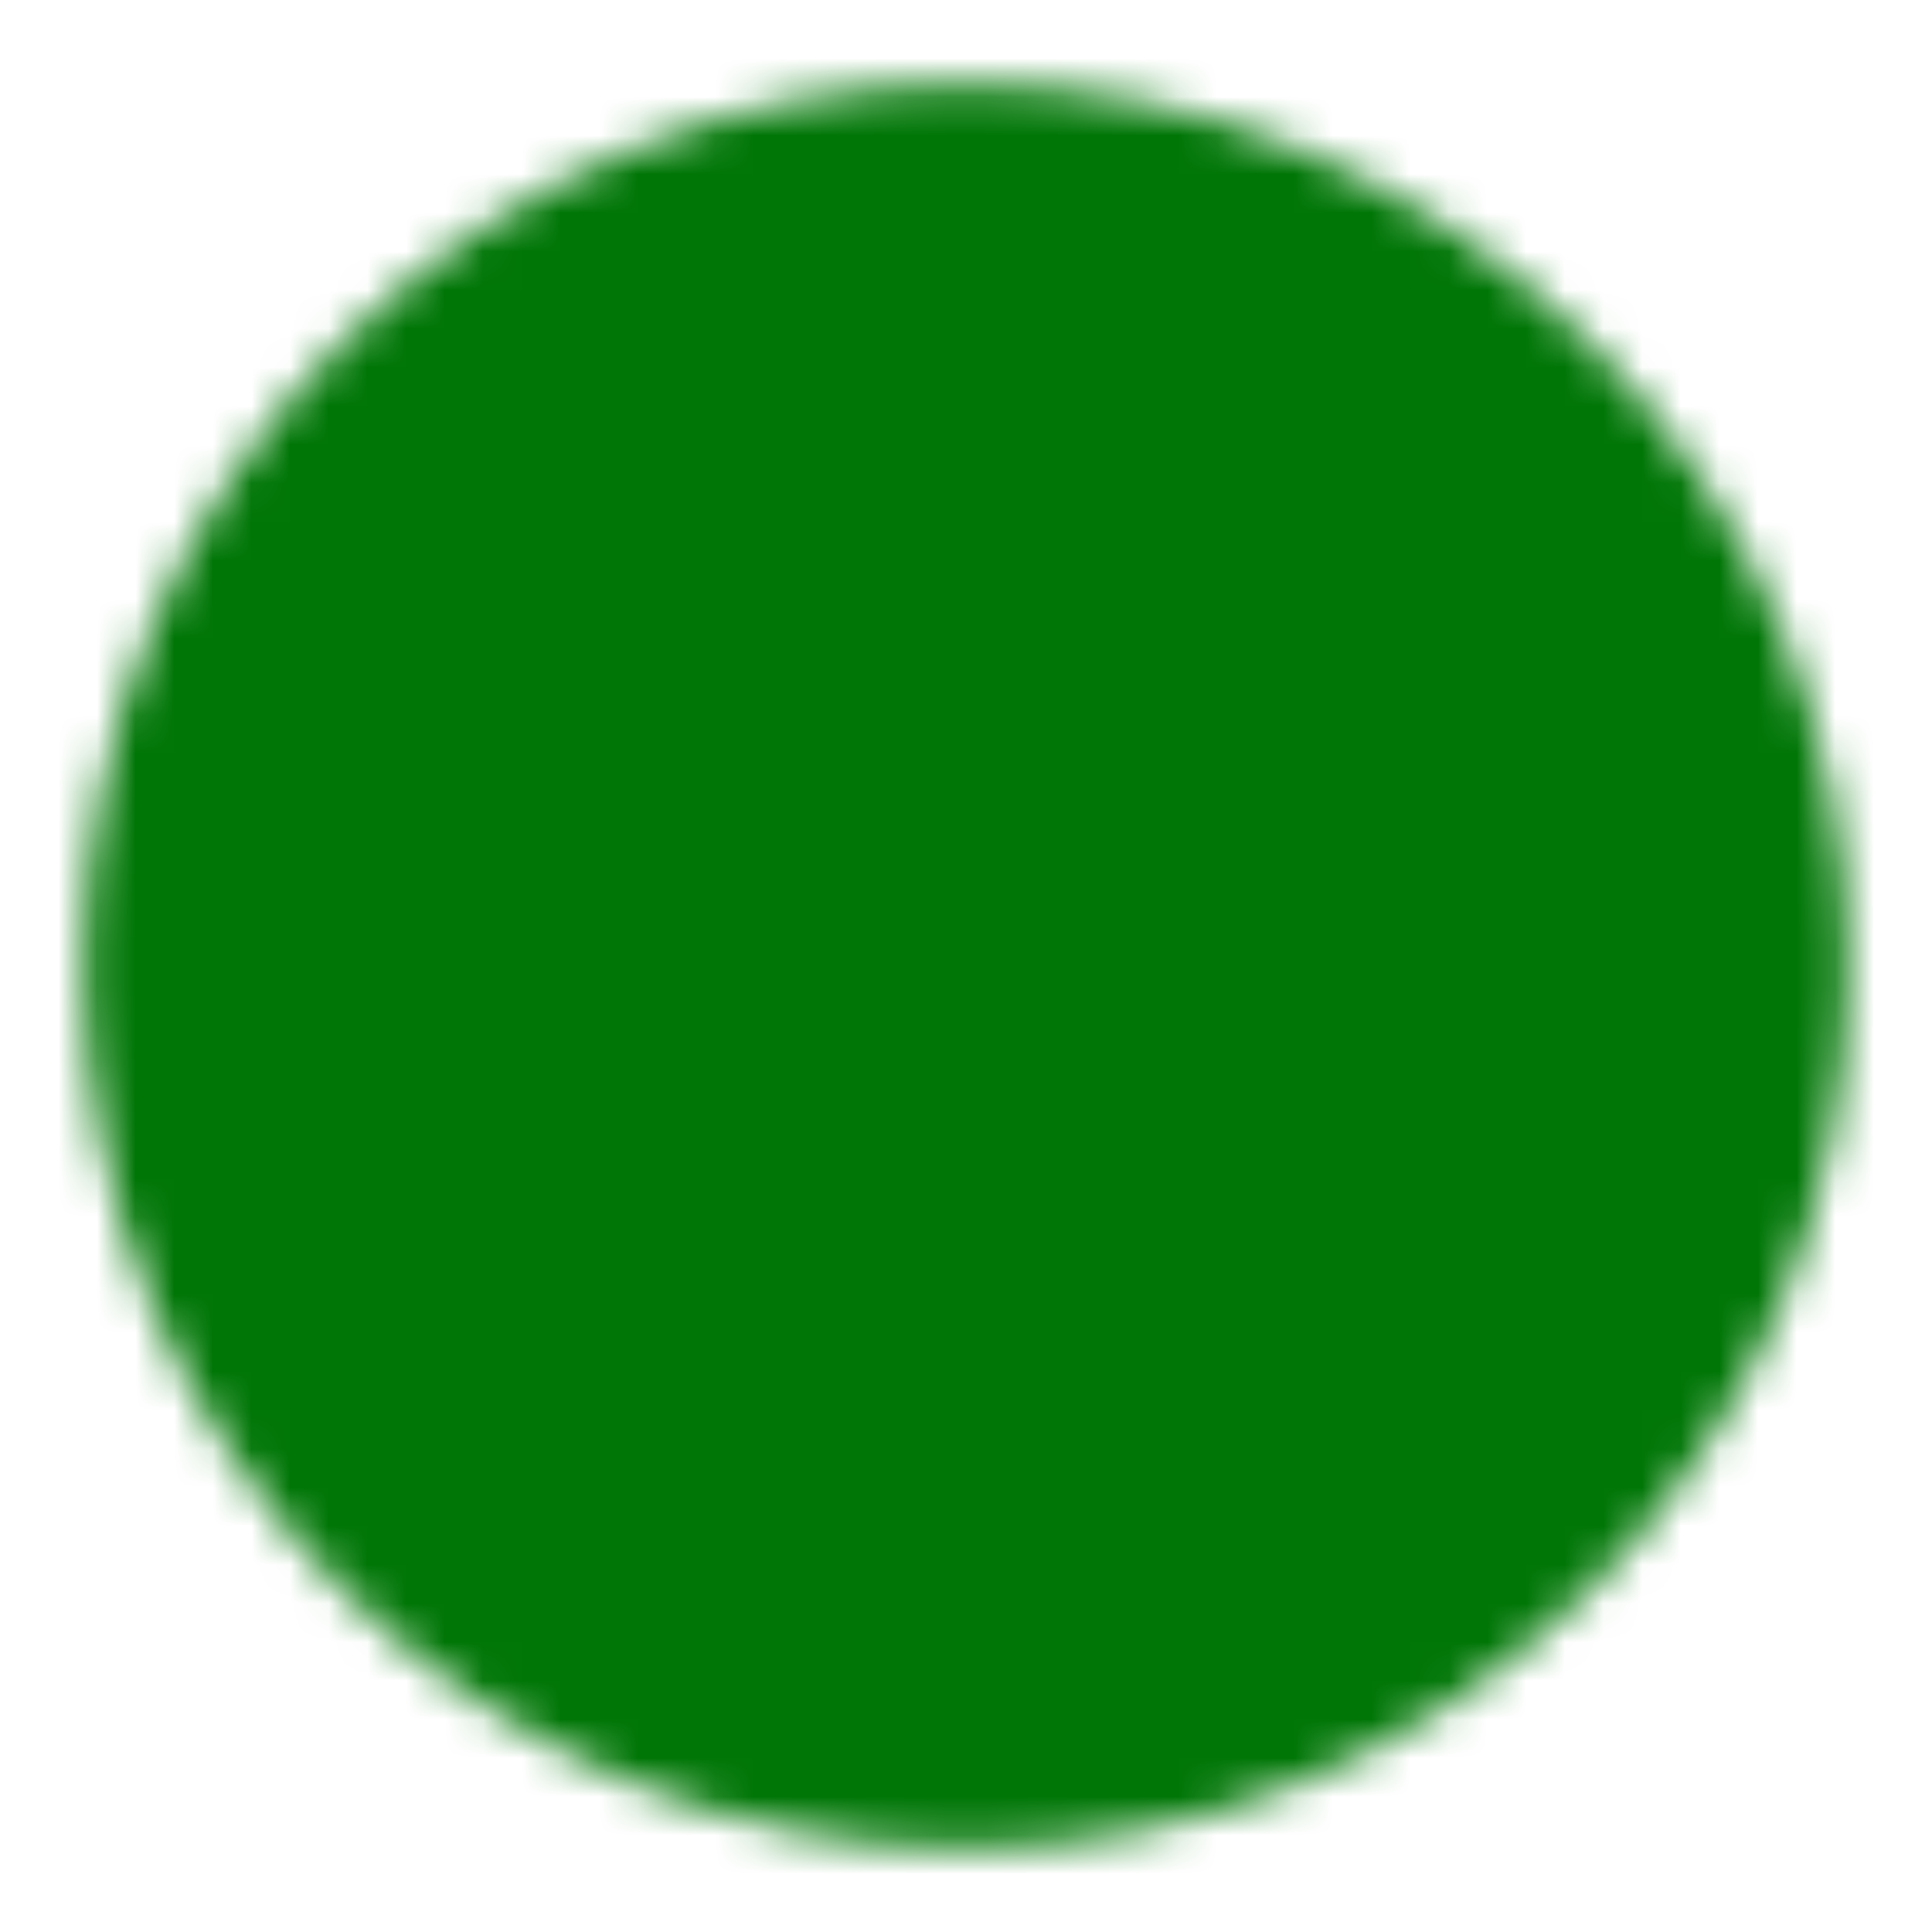 <svg width="50" height="50" viewBox="0 0 50 50" fill="none" xmlns="http://www.w3.org/2000/svg">
<mask id="mask0_78_1272" style="mask-type:luminance" maskUnits="userSpaceOnUse" x="2" y="2" width="46" height="46">
<path d="M25 45.834C27.736 45.837 30.446 45.3 32.974 44.252C35.502 43.205 37.799 41.669 39.731 39.732C41.668 37.799 43.205 35.503 44.252 32.975C45.299 30.447 45.837 27.737 45.833 25C45.837 22.264 45.299 19.554 44.252 17.026C43.205 14.498 41.668 12.202 39.731 10.269C37.799 8.332 35.502 6.795 32.974 5.748C30.446 4.701 27.736 4.164 25 4.167C22.264 4.164 19.553 4.701 17.025 5.748C14.497 6.795 12.201 8.332 10.269 10.269C8.331 12.202 6.795 14.498 5.748 17.026C4.7 19.554 4.163 22.264 4.167 25C4.163 27.737 4.7 30.447 5.748 32.975C6.795 35.503 8.331 37.799 10.269 39.732C12.201 41.669 14.497 43.205 17.025 44.252C19.553 45.3 22.264 45.837 25 45.834Z" fill="#555555" stroke="white" stroke-width="4" stroke-linejoin="round"/>
<path d="M16.666 25L22.916 31.25L35.416 18.75" stroke="white" stroke-width="4" stroke-linecap="round" stroke-linejoin="round"/>
</mask>
<g mask="url(#mask0_78_1272)">
<path d="M0 0H50V50H0V0Z" fill="#007606"/>
</g>
</svg>
